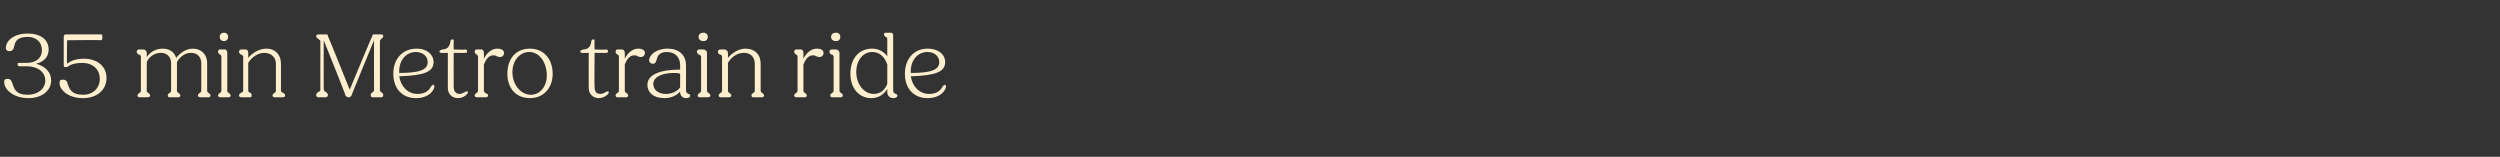 <?xml version="1.0" standalone="no"?><!DOCTYPE svg PUBLIC "-//W3C//DTD SVG 1.1//EN" "http://www.w3.org/Graphics/SVG/1.1/DTD/svg11.dtd"><svg xmlns="http://www.w3.org/2000/svg" version="1.1" width="298.1px" height="18.7px" viewBox="0 -1 298.1 18.7" style="top:-1px"><rect x="0" y="-1" width="298.1" height="18.7" fill="#333333" stroke="none"/>  <desc>35 min Metro train ride</desc>  <defs/>  <g id="Polygon15816">    <path d="M 0.5 8.8 C 0.5 8.5 0.6 8.4 0.9 8.4 C 1.3 8.4 1.4 8.7 1.5 9 C 1.7 9.6 1.9 10.3 3.3 10.3 C 4.5 10.3 5.4 9.6 5.4 8.6 C 5.4 7.6 4.5 6.9 3.2 6.9 C 3.2 6.9 2.3 6.9 2.3 6.9 C 2.2 6.9 2.1 6.8 2.1 6.7 C 2.1 6.7 2.1 6.6 2.1 6.6 C 2.1 6.5 2.2 6.5 2.3 6.5 C 2.3 6.5 3.2 6.5 3.2 6.5 C 4.3 6.5 5 5.9 5 5 C 5 4 4.3 3.4 3.3 3.4 C 2 3.4 1.8 4 1.7 4.5 C 1.6 4.9 1.5 5.1 1.1 5.1 C 0.9 5.1 0.7 5 0.7 4.7 C 0.7 3.9 1.6 3 3.3 3 C 4.8 3 5.8 3.7 5.8 4.9 C 5.8 5.8 5.2 6.4 4.3 6.6 C 5.4 6.9 6.1 7.6 6.1 8.6 C 6.1 9.8 5 10.7 3.4 10.7 C 1.5 10.7 0.5 9.6 0.5 8.8 Z M 7.1 8.9 C 7.1 8.6 7.2 8.5 7.5 8.5 C 7.9 8.5 8 8.7 8.1 9.1 C 8.3 9.6 8.5 10.3 9.9 10.3 C 11.1 10.3 11.9 9.5 11.9 8.4 C 11.9 7.3 11.1 6.5 9.8 6.5 C 9.2 6.5 8.5 6.6 8 7 C 7.9 7 7.9 7 7.8 7 C 7.8 7 7.7 7 7.7 7 C 7.6 6.9 7.6 6.8 7.6 6.8 C 7.6 6.8 7.6 3.4 7.6 3.4 C 7.6 3.2 7.7 3.1 7.9 3.1 C 7.9 3.1 12 3.1 12 3.1 C 12.1 3.1 12.2 3.1 12.2 3.3 C 12.2 3.3 12.2 3.6 12.2 3.6 C 12.2 3.7 12.1 3.8 12 3.8 C 12.04 3.75 8 3.8 8 3.8 C 8 3.8 7.96 6.61 8 6.6 C 8.5 6.2 9.2 6 10 6 C 11.6 6 12.7 6.9 12.7 8.3 C 12.7 9.7 11.6 10.7 9.9 10.7 C 8.1 10.7 7.1 9.7 7.1 8.9 Z M 16.4 10.4 C 16.4 10.2 16.5 10.2 16.6 10.1 C 16.7 10 16.8 10 16.8 9.8 C 16.8 9.8 16.8 5.8 16.8 5.8 C 16.8 5.6 16.7 5.5 16.5 5.5 C 16.4 5.4 16.3 5.3 16.3 5.2 C 16.3 5 16.4 4.9 16.6 4.9 C 16.6 4.9 17.1 4.9 17.1 4.9 C 17.3 4.9 17.5 5.1 17.5 5.3 C 17.5 5.3 17.5 5.8 17.5 5.8 C 17.9 5.2 18.6 4.8 19.4 4.8 C 20.2 4.8 20.8 5.2 21 5.9 C 21.5 5.3 22.2 4.8 23 4.8 C 24 4.8 24.7 5.5 24.7 6.5 C 24.7 6.5 24.7 9.8 24.7 9.8 C 24.7 10 24.8 10 24.9 10.1 C 25 10.2 25.1 10.2 25.1 10.4 C 25.1 10.5 25 10.6 24.9 10.6 C 24.9 10.6 23.9 10.6 23.9 10.6 C 23.7 10.6 23.6 10.5 23.6 10.4 C 23.6 10.2 23.7 10.2 23.8 10.1 C 23.9 10 24 10 24 9.8 C 24 9.8 24 6.5 24 6.5 C 24 5.8 23.5 5.3 22.8 5.3 C 22.1 5.3 21.5 5.7 21.1 6.4 C 21.1 6.4 21.1 6.4 21.1 6.5 C 21.1 6.5 21.1 9.8 21.1 9.8 C 21.1 10 21.2 10 21.3 10.1 C 21.4 10.2 21.5 10.2 21.5 10.4 C 21.5 10.5 21.4 10.6 21.3 10.6 C 21.3 10.6 20.2 10.6 20.2 10.6 C 20.1 10.6 20 10.5 20 10.4 C 20 10.2 20.1 10.2 20.2 10.1 C 20.3 10 20.4 10 20.4 9.8 C 20.4 9.8 20.4 6.5 20.4 6.5 C 20.4 5.8 19.9 5.3 19.2 5.3 C 18.5 5.3 17.8 5.7 17.5 6.4 C 17.5 6.4 17.5 9.8 17.5 9.8 C 17.5 10 17.6 10 17.7 10.1 C 17.8 10.2 17.9 10.2 17.9 10.4 C 17.9 10.5 17.8 10.6 17.6 10.6 C 17.6 10.6 16.6 10.6 16.6 10.6 C 16.5 10.6 16.4 10.5 16.4 10.4 Z M 26.2 3.4 C 26.2 3.1 26.4 2.9 26.7 2.9 C 27 2.9 27.2 3.1 27.2 3.4 C 27.2 3.7 27 3.9 26.7 3.9 C 26.4 3.9 26.2 3.7 26.2 3.4 Z M 26 10.4 C 26 10.2 26.1 10.2 26.2 10.1 C 26.3 10 26.4 10 26.4 9.8 C 26.4 9.8 26.4 5.8 26.4 5.8 C 26.4 5.6 26.3 5.5 26.2 5.5 C 26.1 5.4 26 5.3 26 5.2 C 26 5 26.1 4.9 26.2 4.9 C 26.2 4.9 26.8 4.9 26.8 4.9 C 27 4.9 27.1 5.1 27.1 5.3 C 27.1 5.3 27.1 9.8 27.1 9.8 C 27.1 10 27.2 10 27.3 10.1 C 27.4 10.2 27.5 10.2 27.5 10.4 C 27.5 10.5 27.4 10.6 27.3 10.6 C 27.3 10.6 26.3 10.6 26.3 10.6 C 26.1 10.6 26 10.5 26 10.4 Z M 28.5 10.4 C 28.5 10.2 28.6 10.2 28.7 10.1 C 28.8 10 29 10 29 9.8 C 29 9.8 29 5.8 29 5.8 C 29 5.6 28.8 5.5 28.7 5.5 C 28.6 5.4 28.5 5.3 28.5 5.2 C 28.5 5 28.6 4.9 28.8 4.9 C 28.8 4.9 29.3 4.9 29.3 4.9 C 29.5 4.9 29.6 5.1 29.6 5.3 C 29.6 5.3 29.6 5.9 29.6 5.9 C 30.1 5.3 30.9 4.8 31.8 4.8 C 32.8 4.8 33.5 5.5 33.5 6.6 C 33.5 6.6 33.5 9.8 33.5 9.8 C 33.5 10 33.7 10 33.8 10.1 C 33.9 10.2 34 10.2 34 10.4 C 34 10.5 33.9 10.6 33.7 10.6 C 33.7 10.6 32.7 10.6 32.7 10.6 C 32.6 10.6 32.5 10.5 32.5 10.4 C 32.5 10.2 32.6 10.2 32.7 10.1 C 32.8 10 32.9 10 32.9 9.8 C 32.9 9.8 32.9 6.6 32.9 6.6 C 32.9 5.8 32.3 5.3 31.5 5.3 C 30.8 5.3 30 5.8 29.6 6.5 C 29.6 6.5 29.6 9.8 29.6 9.8 C 29.6 10 29.7 10 29.9 10.1 C 30 10.2 30 10.2 30 10.4 C 30 10.5 30 10.6 29.8 10.6 C 29.8 10.6 28.8 10.6 28.8 10.6 C 28.6 10.6 28.5 10.5 28.5 10.4 Z M 37.7 10.3 C 37.7 10.2 37.8 10.1 37.9 10 C 38.1 9.9 38.2 9.9 38.2 9.7 C 38.2 9.7 38.2 3.9 38.2 3.9 C 38.2 3.8 38 3.7 37.9 3.6 C 37.8 3.5 37.7 3.5 37.7 3.3 C 37.7 3.2 37.8 3.1 38 3.1 C 38 3.1 38.8 3.1 38.8 3.1 C 39 3.1 39.1 3.1 39.1 3.3 C 39.12 3.27 41.7 9.7 41.7 9.7 C 41.7 9.7 44.36 3.27 44.4 3.3 C 44.4 3.1 44.5 3.1 44.6 3.1 C 44.6 3.1 45.5 3.1 45.5 3.1 C 45.6 3.1 45.7 3.2 45.7 3.3 C 45.7 3.5 45.6 3.5 45.5 3.6 C 45.4 3.7 45.3 3.8 45.3 3.9 C 45.3 3.9 45.3 9.7 45.3 9.7 C 45.3 9.9 45.4 10 45.5 10 C 45.6 10.1 45.7 10.2 45.7 10.3 C 45.7 10.5 45.6 10.6 45.5 10.6 C 45.5 10.6 44.4 10.6 44.4 10.6 C 44.3 10.6 44.2 10.5 44.2 10.3 C 44.2 10.2 44.3 10.1 44.4 10 C 44.5 10 44.6 9.9 44.6 9.7 C 44.59 9.71 44.6 3.8 44.6 3.8 C 44.6 3.8 41.89 10.37 41.9 10.4 C 41.8 10.5 41.8 10.6 41.6 10.6 C 41.6 10.6 41.5 10.6 41.5 10.6 C 41.4 10.6 41.3 10.5 41.2 10.4 C 41.25 10.37 38.6 3.8 38.6 3.8 C 38.6 3.8 38.58 9.61 38.6 9.6 C 38.6 9.8 38.7 9.9 38.9 10 C 39 10.1 39.1 10.2 39.1 10.3 C 39.1 10.5 39 10.6 38.8 10.6 C 38.8 10.6 38 10.6 38 10.6 C 37.8 10.6 37.7 10.5 37.7 10.3 Z M 46.9 7.8 C 46.9 6 48 4.8 49.7 4.8 C 50.9 4.8 51.7 5.5 51.7 6.4 C 51.7 7.6 50.5 8 47.6 8.1 C 47.8 9.3 48.6 10.2 49.8 10.2 C 50.8 10.2 51.2 9.7 51.4 9.3 C 51.5 9.2 51.6 9.1 51.7 9.1 C 51.7 9.1 51.8 9.2 51.8 9.3 C 51.8 9.7 51.2 10.7 49.6 10.7 C 48 10.7 46.9 9.6 46.9 7.8 Z M 47.6 7.7 C 50.1 7.7 51 7.3 51 6.4 C 51 5.7 50.4 5.2 49.6 5.2 C 48.4 5.2 47.6 6.2 47.6 7.5 C 47.6 7.6 47.6 7.7 47.6 7.7 Z M 53.4 9.5 C 53.39 9.48 53.4 5.3 53.4 5.3 C 53.4 5.3 52.62 5.33 52.6 5.3 C 52.5 5.3 52.4 5.3 52.4 5.1 C 52.4 5 52.6 5 52.7 4.9 C 53.3 4.9 53.6 4.6 53.7 4 C 53.7 3.8 53.8 3.7 53.9 3.7 C 54 3.7 54.1 3.7 54.1 3.8 C 54.08 3.84 54.1 4.9 54.1 4.9 C 54.1 4.9 55.51 4.95 55.5 4.9 C 55.6 4.9 55.7 5 55.7 5.1 C 55.7 5.3 55.6 5.3 55.5 5.3 C 55.51 5.33 54.1 5.3 54.1 5.3 C 54.1 5.3 54.08 9.4 54.1 9.4 C 54.1 9.9 54.4 10.2 54.8 10.2 C 55 10.2 55.2 10.1 55.4 10 C 55.5 9.9 55.6 9.9 55.7 9.9 C 55.7 9.9 55.8 9.9 55.8 10 C 55.8 10.2 55.3 10.7 54.6 10.7 C 53.9 10.7 53.4 10.2 53.4 9.5 Z M 56.6 10.4 C 56.6 10.2 56.7 10.2 56.8 10.1 C 56.9 10 57 10 57 9.8 C 57 9.8 57 5.8 57 5.8 C 57 5.6 56.9 5.5 56.8 5.5 C 56.7 5.4 56.6 5.3 56.6 5.2 C 56.6 5 56.7 4.9 56.8 4.9 C 56.8 4.9 57.4 4.9 57.4 4.9 C 57.6 4.9 57.7 5.1 57.7 5.3 C 57.7 5.3 57.7 6 57.7 6 C 58.1 5.2 58.7 4.8 59.3 4.8 C 59.8 4.8 60.1 5 60.1 5.3 C 60.1 5.6 59.9 5.8 59.6 5.8 C 59.4 5.8 59.3 5.7 59.2 5.7 C 59.1 5.6 59 5.6 58.8 5.6 C 58.4 5.6 58 5.9 57.7 6.7 C 57.7 6.7 57.7 9.8 57.7 9.8 C 57.7 10 57.8 10 57.9 10.1 C 58.1 10.2 58.2 10.2 58.2 10.4 C 58.2 10.5 58.1 10.6 57.9 10.6 C 57.9 10.6 56.9 10.6 56.9 10.6 C 56.7 10.6 56.6 10.5 56.6 10.4 Z M 60.5 7.8 C 60.5 6 61.5 4.8 63.2 4.8 C 64.8 4.8 65.9 6 65.9 7.8 C 65.9 9.5 64.8 10.7 63.2 10.7 C 61.5 10.7 60.5 9.5 60.5 7.8 Z M 65.2 8 C 65.2 6.4 64.3 5.2 63.1 5.2 C 62 5.2 61.1 6.2 61.1 7.6 C 61.1 9.1 62.1 10.3 63.3 10.3 C 64.4 10.3 65.2 9.3 65.2 8 Z M 70.2 9.5 C 70.18 9.48 70.2 5.3 70.2 5.3 C 70.2 5.3 69.41 5.33 69.4 5.3 C 69.3 5.3 69.2 5.3 69.2 5.1 C 69.2 5 69.4 5 69.5 4.9 C 70.1 4.9 70.4 4.6 70.5 4 C 70.5 3.8 70.6 3.7 70.7 3.7 C 70.8 3.7 70.9 3.7 70.9 3.8 C 70.86 3.84 70.9 4.9 70.9 4.9 C 70.9 4.9 72.29 4.95 72.3 4.9 C 72.4 4.9 72.5 5 72.5 5.1 C 72.5 5.3 72.4 5.3 72.3 5.3 C 72.29 5.33 70.9 5.3 70.9 5.3 C 70.9 5.3 70.86 9.4 70.9 9.4 C 70.9 9.9 71.1 10.2 71.6 10.2 C 71.8 10.2 72 10.1 72.2 10 C 72.3 9.9 72.4 9.9 72.5 9.9 C 72.5 9.9 72.6 9.9 72.6 10 C 72.6 10.2 72.1 10.7 71.4 10.7 C 70.7 10.7 70.2 10.2 70.2 9.5 Z M 73.4 10.4 C 73.4 10.2 73.5 10.2 73.6 10.1 C 73.7 10 73.8 10 73.8 9.8 C 73.8 9.8 73.8 5.8 73.8 5.8 C 73.8 5.6 73.7 5.5 73.6 5.5 C 73.5 5.4 73.4 5.3 73.4 5.2 C 73.4 5 73.5 4.9 73.6 4.9 C 73.6 4.9 74.1 4.9 74.1 4.9 C 74.4 4.9 74.5 5.1 74.5 5.3 C 74.5 5.3 74.5 6 74.5 6 C 74.9 5.2 75.5 4.8 76.1 4.8 C 76.6 4.8 76.9 5 76.9 5.3 C 76.9 5.6 76.7 5.8 76.4 5.8 C 76.2 5.8 76.1 5.7 76 5.7 C 75.9 5.6 75.8 5.6 75.6 5.6 C 75.2 5.6 74.8 5.9 74.5 6.7 C 74.5 6.7 74.5 9.8 74.5 9.8 C 74.5 10 74.6 10 74.7 10.1 C 74.8 10.2 74.9 10.2 74.9 10.4 C 74.9 10.5 74.8 10.6 74.7 10.6 C 74.7 10.6 73.6 10.6 73.6 10.6 C 73.5 10.6 73.4 10.5 73.4 10.4 Z M 77.2 9.1 C 77.2 7.9 78.7 7.3 81.1 7.3 C 81.1 7.3 81.1 6.8 81.1 6.8 C 81.1 5.8 80.5 5.2 79.5 5.2 C 78.6 5.2 78.4 5.7 78.3 6.1 C 78.2 6.4 78.2 6.6 77.8 6.6 C 77.6 6.6 77.4 6.4 77.4 6.2 C 77.4 5.6 78.2 4.8 79.6 4.8 C 80.9 4.8 81.8 5.5 81.8 6.8 C 81.8 6.8 81.8 9.8 81.8 9.8 C 81.8 10 81.9 10.1 82.1 10.2 C 82.2 10.2 82.3 10.3 82.3 10.4 C 82.3 10.6 82.1 10.7 81.8 10.7 C 81.4 10.7 81.1 10.4 81.1 10 C 81.1 10 81.1 9.9 81.1 9.9 C 80.7 10.4 80 10.7 79.2 10.7 C 78 10.7 77.2 10.1 77.2 9.1 Z M 79.4 10.2 C 80.1 10.2 80.8 9.9 81.1 9.4 C 81.1 9.4 81.1 7.8 81.1 7.8 C 80.9 7.7 80.6 7.7 80.3 7.7 C 78.9 7.7 77.9 8.2 77.9 9 C 77.9 9.8 78.6 10.2 79.4 10.2 Z M 83.3 3.4 C 83.3 3.1 83.5 2.9 83.9 2.9 C 84.2 2.9 84.4 3.1 84.4 3.4 C 84.4 3.7 84.2 3.9 83.9 3.9 C 83.5 3.9 83.3 3.7 83.3 3.4 Z M 83.2 10.4 C 83.2 10.2 83.3 10.2 83.4 10.1 C 83.5 10 83.6 10 83.6 9.8 C 83.6 9.8 83.6 5.8 83.6 5.8 C 83.6 5.6 83.4 5.5 83.3 5.5 C 83.2 5.4 83.1 5.3 83.1 5.2 C 83.1 5 83.2 4.9 83.4 4.9 C 83.4 4.9 83.9 4.9 83.9 4.9 C 84.1 4.9 84.3 5.1 84.3 5.3 C 84.3 5.3 84.3 9.8 84.3 9.8 C 84.3 10 84.4 10 84.5 10.1 C 84.6 10.2 84.7 10.2 84.7 10.4 C 84.7 10.5 84.6 10.6 84.4 10.6 C 84.4 10.6 83.4 10.6 83.4 10.6 C 83.3 10.6 83.2 10.5 83.2 10.4 Z M 85.7 10.4 C 85.7 10.2 85.8 10.2 85.9 10.1 C 86 10 86.1 10 86.1 9.8 C 86.1 9.8 86.1 5.8 86.1 5.8 C 86.1 5.6 86 5.5 85.8 5.5 C 85.7 5.4 85.6 5.3 85.6 5.2 C 85.6 5 85.7 4.9 85.9 4.9 C 85.9 4.9 86.4 4.9 86.4 4.9 C 86.6 4.9 86.8 5.1 86.8 5.3 C 86.8 5.3 86.8 5.9 86.8 5.9 C 87.3 5.3 88.1 4.8 88.9 4.8 C 90 4.8 90.7 5.5 90.7 6.6 C 90.7 6.6 90.7 9.8 90.7 9.8 C 90.7 10 90.8 10 90.9 10.1 C 91 10.2 91.1 10.2 91.1 10.4 C 91.1 10.5 91 10.6 90.9 10.6 C 90.9 10.6 89.8 10.6 89.8 10.6 C 89.7 10.6 89.6 10.5 89.6 10.4 C 89.6 10.2 89.7 10.2 89.8 10.1 C 89.9 10 90 10 90 9.8 C 90 9.8 90 6.6 90 6.6 C 90 5.8 89.5 5.3 88.7 5.3 C 87.9 5.3 87.2 5.8 86.8 6.5 C 86.8 6.5 86.8 9.8 86.8 9.8 C 86.8 10 86.9 10 87 10.1 C 87.1 10.2 87.2 10.2 87.2 10.4 C 87.2 10.5 87.1 10.6 86.9 10.6 C 86.9 10.6 85.9 10.6 85.9 10.6 C 85.8 10.6 85.7 10.5 85.7 10.4 Z M 94.7 10.4 C 94.7 10.2 94.8 10.2 94.9 10.1 C 95 10 95.1 10 95.1 9.8 C 95.1 9.8 95.1 5.8 95.1 5.8 C 95.1 5.6 95 5.5 94.9 5.5 C 94.8 5.4 94.7 5.3 94.7 5.2 C 94.7 5 94.8 4.9 94.9 4.9 C 94.9 4.9 95.5 4.9 95.5 4.9 C 95.7 4.9 95.8 5.1 95.8 5.3 C 95.8 5.3 95.8 6 95.8 6 C 96.2 5.2 96.8 4.8 97.4 4.8 C 97.9 4.8 98.2 5 98.2 5.3 C 98.2 5.6 98 5.8 97.7 5.8 C 97.5 5.8 97.4 5.7 97.3 5.7 C 97.2 5.6 97.1 5.6 96.9 5.6 C 96.5 5.6 96.1 5.9 95.8 6.7 C 95.8 6.7 95.8 9.8 95.8 9.8 C 95.8 10 95.9 10 96 10.1 C 96.1 10.2 96.2 10.2 96.2 10.4 C 96.2 10.5 96.1 10.6 96 10.6 C 96 10.6 95 10.6 95 10.6 C 94.8 10.6 94.7 10.5 94.7 10.4 Z M 99.1 3.4 C 99.1 3.1 99.3 2.9 99.7 2.9 C 100 2.9 100.2 3.1 100.2 3.4 C 100.2 3.7 100 3.9 99.7 3.9 C 99.3 3.9 99.1 3.7 99.1 3.4 Z M 99 10.4 C 99 10.2 99.1 10.2 99.2 10.1 C 99.3 10 99.4 10 99.4 9.8 C 99.4 9.8 99.4 5.8 99.4 5.8 C 99.4 5.6 99.3 5.5 99.1 5.5 C 99 5.4 98.9 5.3 98.9 5.2 C 98.9 5 99 4.9 99.2 4.9 C 99.2 4.9 99.7 4.9 99.7 4.9 C 99.9 4.9 100.1 5.1 100.1 5.3 C 100.1 5.3 100.1 9.8 100.1 9.8 C 100.1 10 100.2 10 100.3 10.1 C 100.4 10.2 100.5 10.2 100.5 10.4 C 100.5 10.5 100.4 10.6 100.2 10.6 C 100.2 10.6 99.2 10.6 99.2 10.6 C 99.1 10.6 99 10.5 99 10.4 Z M 101.4 7.8 C 101.4 6 102.4 4.8 104 4.8 C 104.8 4.8 105.4 5.2 105.8 5.7 C 105.8 5.7 105.8 3.7 105.8 3.7 C 105.8 3.5 105.7 3.4 105.6 3.4 C 105.5 3.3 105.4 3.2 105.4 3.1 C 105.4 3 105.5 2.9 105.6 2.9 C 105.6 2.9 106.2 2.9 106.2 2.9 C 106.4 2.9 106.5 3 106.5 3.2 C 106.5 3.2 106.5 9.8 106.5 9.8 C 106.5 10 106.6 10.1 106.8 10.2 C 106.9 10.2 107 10.3 107 10.4 C 107 10.6 106.8 10.7 106.5 10.7 C 106.1 10.7 105.8 10.4 105.8 10 C 105.8 10 105.8 9.6 105.8 9.6 C 105.4 10.3 104.7 10.7 103.9 10.7 C 102.4 10.7 101.4 9.5 101.4 7.8 Z M 104.2 10.2 C 104.9 10.2 105.5 9.8 105.8 9 C 105.8 9 105.8 6.7 105.8 6.7 C 105.5 5.8 104.9 5.2 104 5.2 C 102.9 5.2 102.1 6.2 102.1 7.6 C 102.1 9 103 10.2 104.2 10.2 Z M 107.9 7.8 C 107.9 6 109 4.8 110.6 4.8 C 111.9 4.8 112.7 5.5 112.7 6.4 C 112.7 7.6 111.5 8 108.6 8.1 C 108.8 9.3 109.6 10.2 110.8 10.2 C 111.8 10.2 112.2 9.7 112.4 9.3 C 112.5 9.2 112.6 9.1 112.7 9.1 C 112.7 9.1 112.8 9.2 112.8 9.3 C 112.8 9.7 112.2 10.7 110.6 10.7 C 109 10.7 107.9 9.6 107.9 7.8 Z M 108.6 7.7 C 111.1 7.7 112 7.3 112 6.4 C 112 5.7 111.4 5.2 110.6 5.2 C 109.4 5.2 108.6 6.2 108.6 7.5 C 108.6 7.6 108.6 7.7 108.6 7.7 Z " stroke="none" fill="#ffefce"/>  </g></svg>
